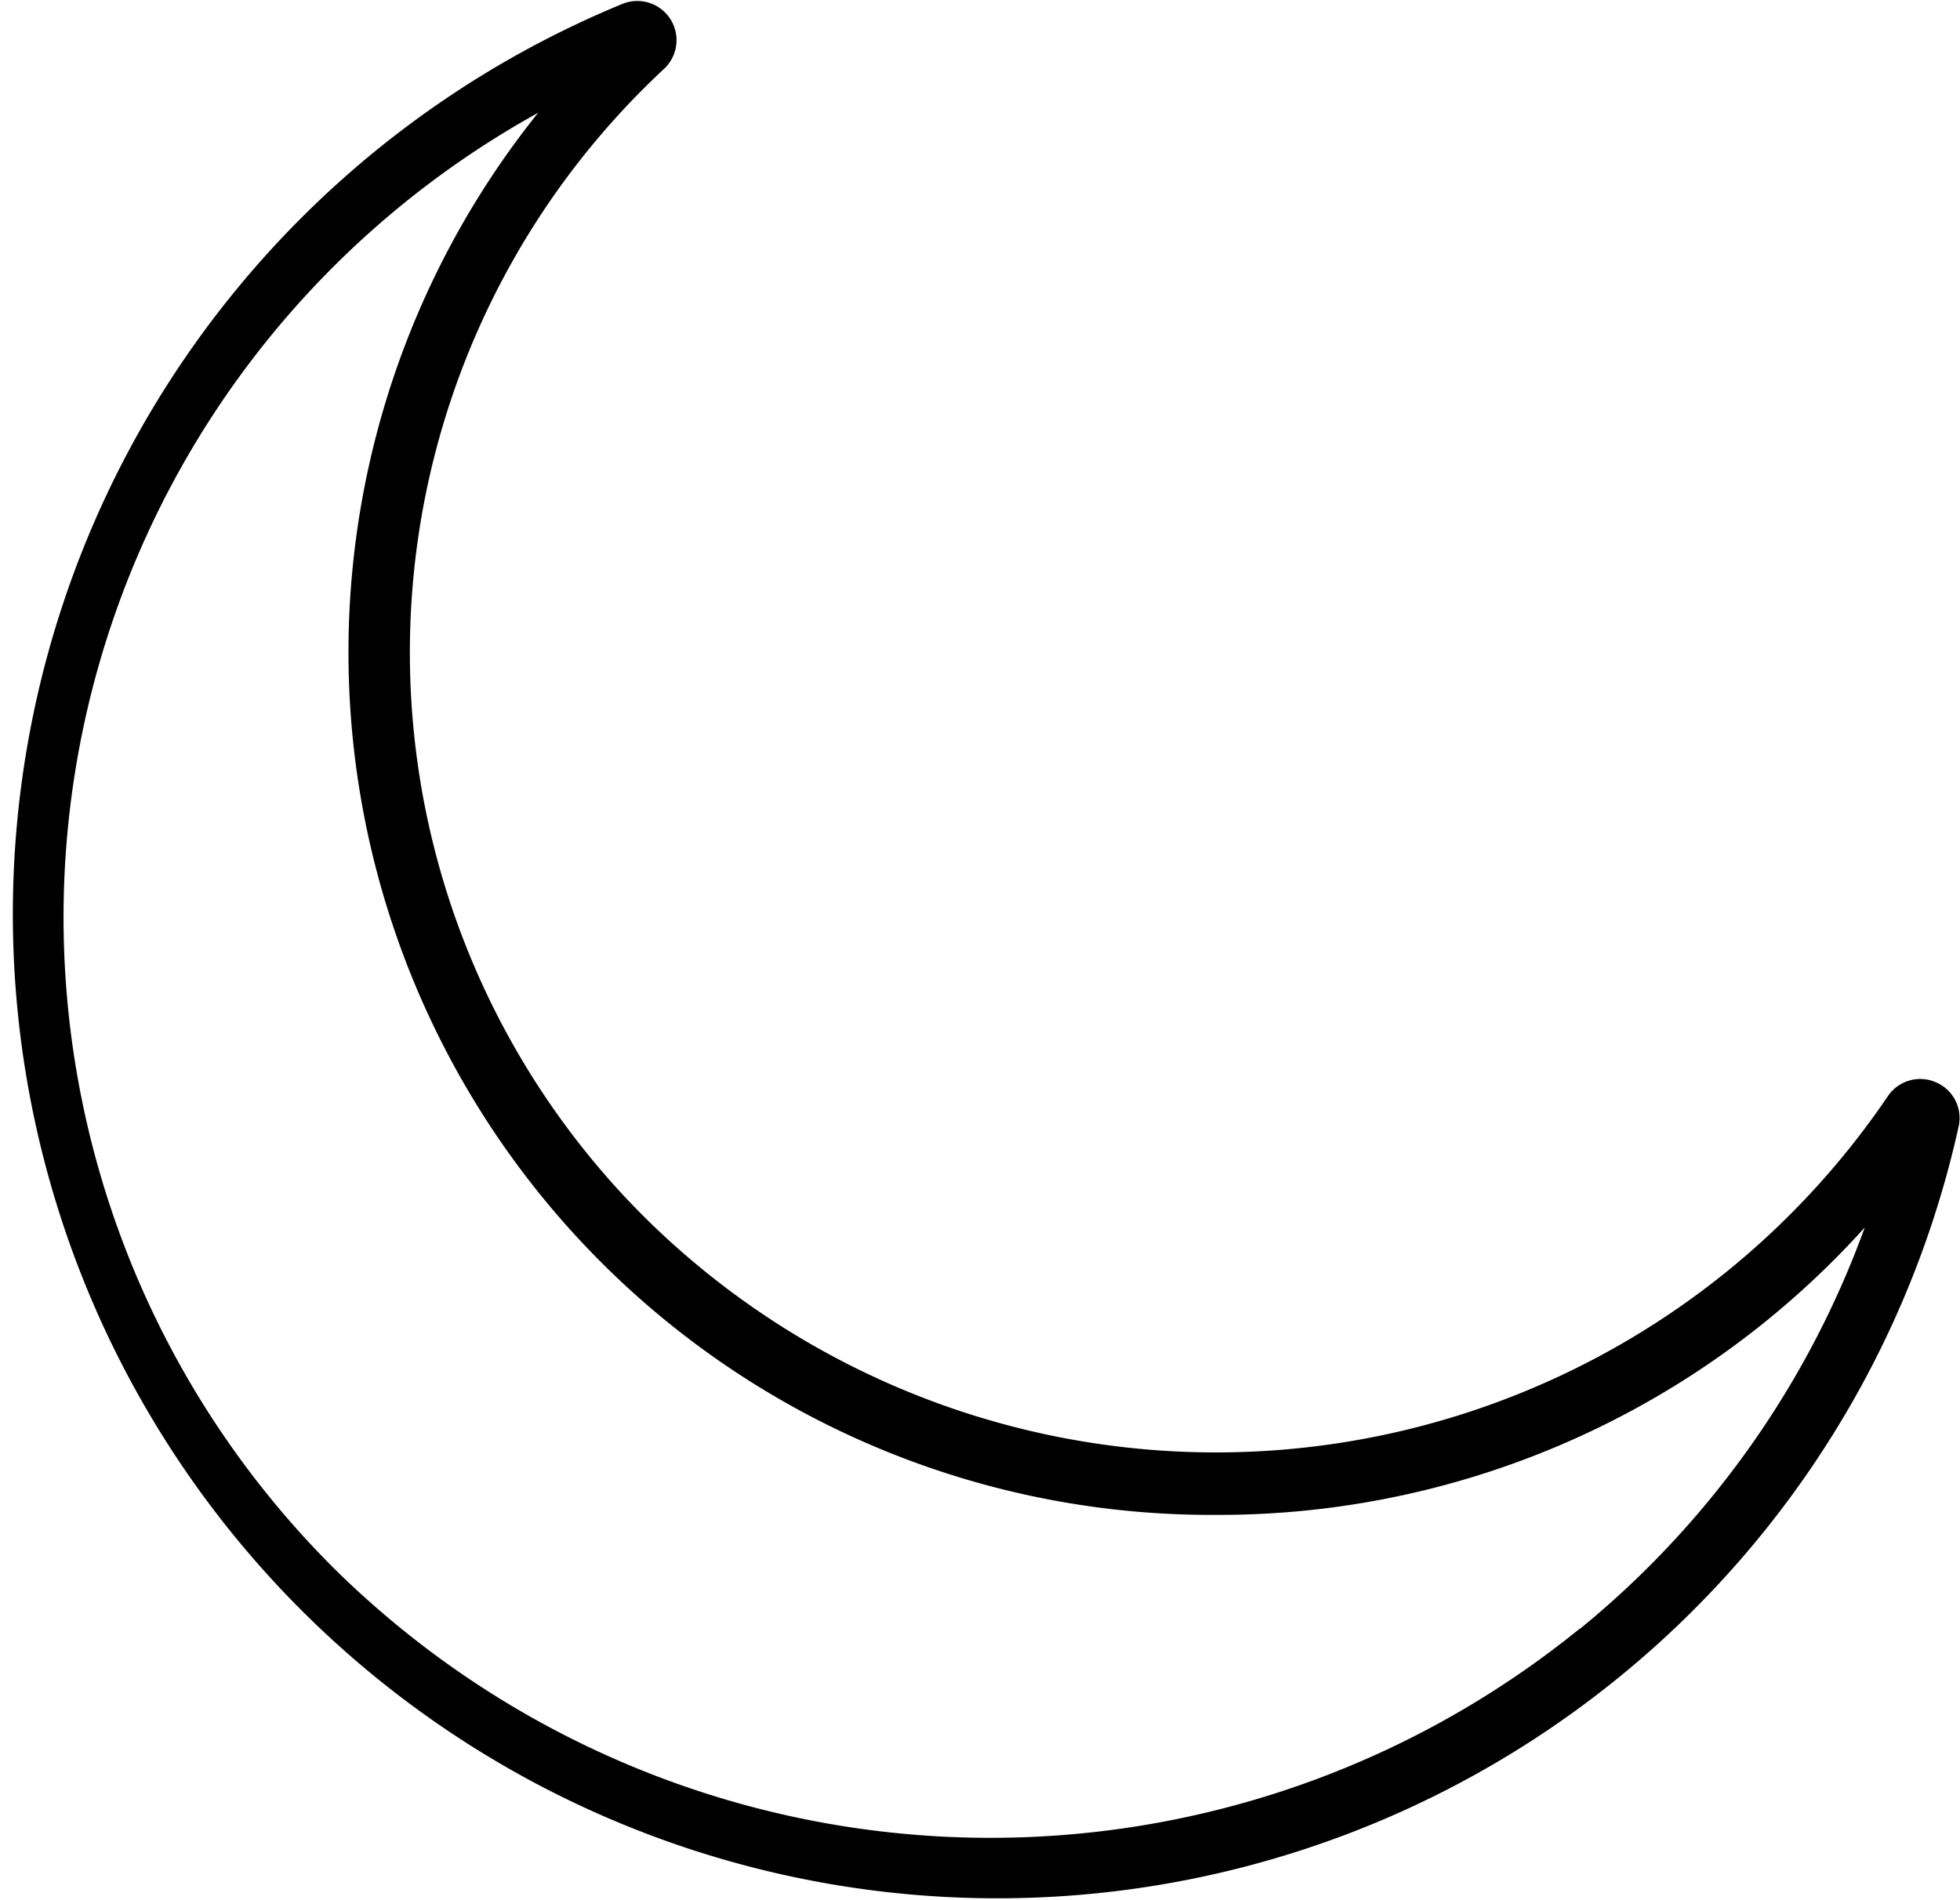 <svg xmlns="http://www.w3.org/2000/svg" width="32.429" height="31.448" viewBox="0 0 32.429 31.448">
  <path id="night-mode" d="M41.844,35.39a.52.52,0,0,0-.643.19,13.553,13.553,0,0,1-20.807,1.97,13.316,13.316,0,0,1,.374-19.138.524.524,0,0,0-.552-.869A16.164,16.164,0,1,0,42.149,35.982a.517.517,0,0,0-.305-.592Zm-5.808,9.061a15.584,15.584,0,0,1-20.682-.992,15.336,15.336,0,0,1,3.918-24.633,14.149,14.149,0,0,0,10.6,23.484H30a14.26,14.26,0,0,0,11.043-5.2,15.442,15.442,0,0,1-5,7.342Z" transform="translate(-9.865 -17.365)" stroke="#000" stroke-width="0.25"/>
</svg>
